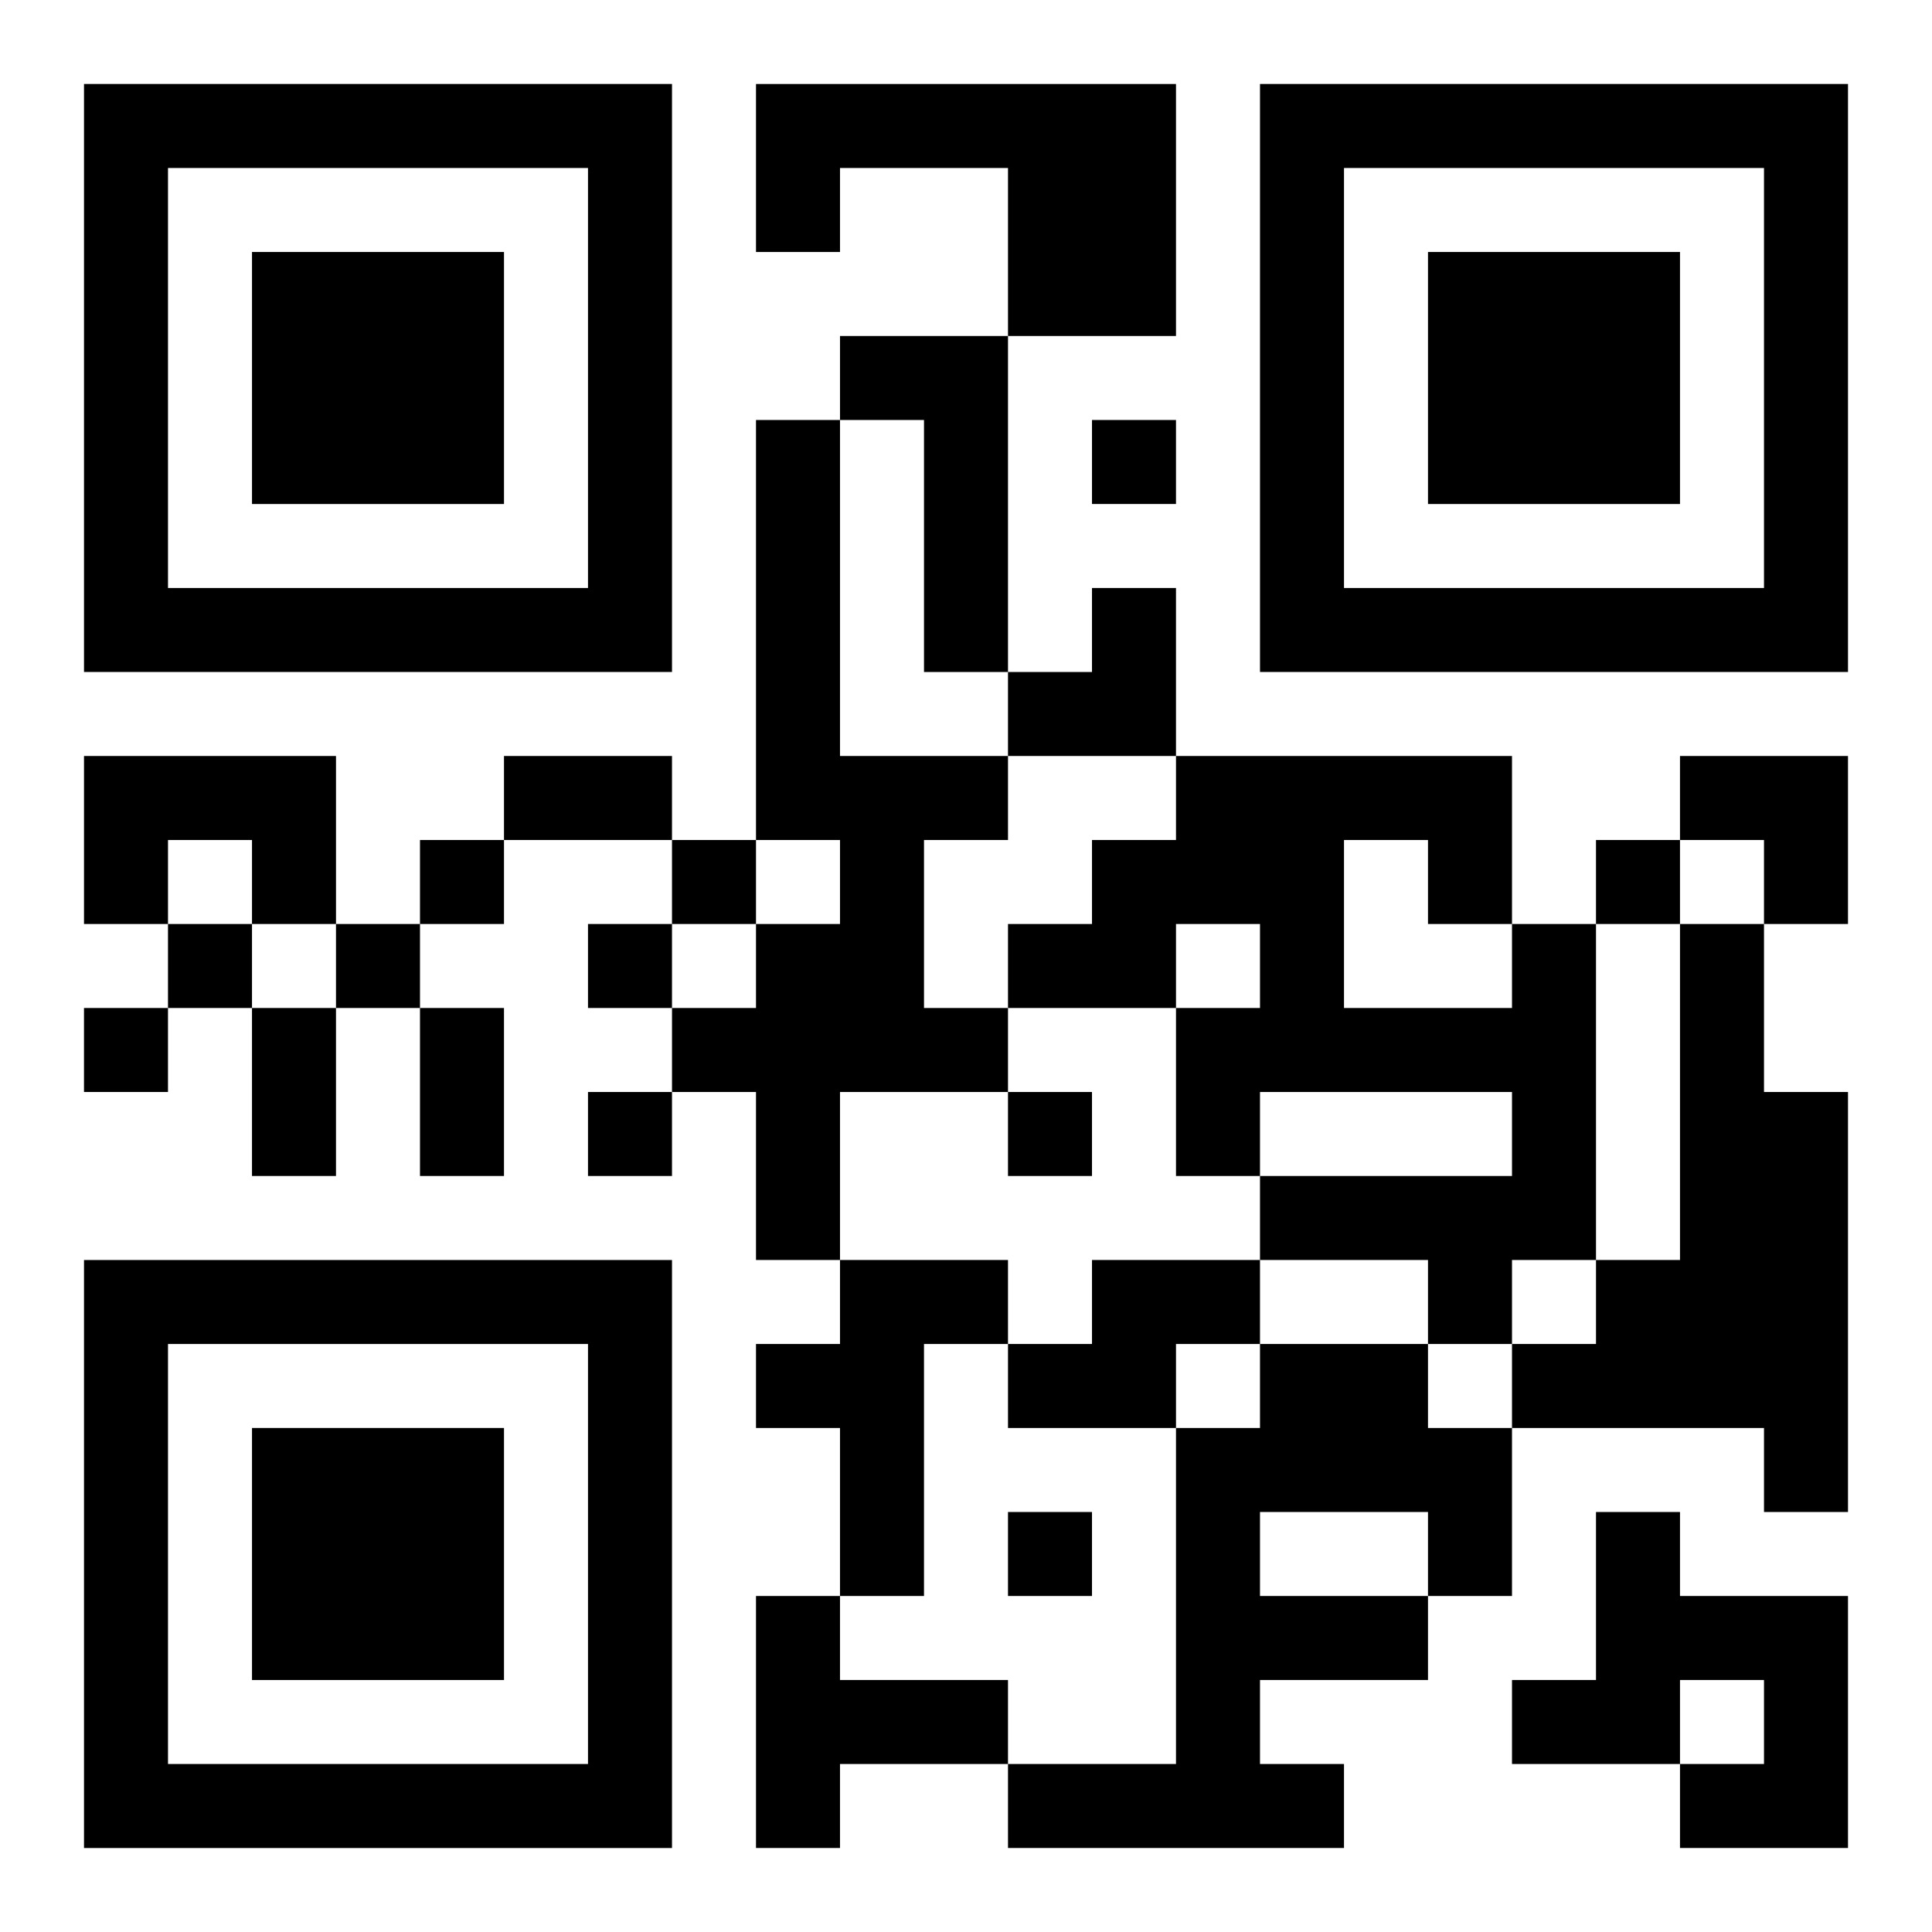 <?xml version="1.0" encoding="UTF-8"?>
<svg width="250" height="250" baseProfile="full" version="1.1" viewBox="-1 -1 23 23" xmlns="http://www.w3.org/2000/svg" xmlns:xlink="http://www.w3.org/1999/xlink"><symbol id="a"><path d="m0 7v7h7v-7h-7zm1 1h5v5h-5v-5zm1 1v3h3v-3h-3z"/></symbol><use y="-7" xlink:href="#a"/><use y="7" xlink:href="#a"/><use x="14" y="-7" xlink:href="#a"/><path d="m8 0h5v3h-2v-2h-2v1h-1v-2m1 3h2v4h-1v-3h-1v-1m-1 1h1v4h2v1h-1v2h1v1h-2v2h-1v-2h-1v-1h1v-1h1v-1h-1v-5m-8 4h3v2h-1v-1h-1v1h-1v-2m17 2h1v4h-1v1h-1v-1h-2v-1h3v-1h-3v1h-1v-2h1v-1h-1v1h-2v-1h1v-1h1v-1h4v2m-2-1v2h2v-1h-1v-1h-1m4 1h1v2h1v5h-1v-1h-3v-1h1v-1h1v-4m-10 4h2v1h-1v3h-1v-2h-1v-1h1v-1m3 0h2v1h-1v1h-2v-1h1v-1m2 1h2v1h1v2h-1v1h-2v1h1v1h-4v-1h2v-4h1v-1m0 2v1h2v-1h-2m4 0h1v1h2v3h-2v-1h1v-1h-1v1h-2v-1h1v-2m-10 1h1v1h2v1h-2v1h-1v-3m4-14v1h1v-1h-1m-8 5v1h1v-1h-1m3 0v1h1v-1h-1m11 0v1h1v-1h-1m-17 1v1h1v-1h-1m2 0v1h1v-1h-1m3 0v1h1v-1h-1m-6 1v1h1v-1h-1m6 1v1h1v-1h-1m5 0v1h1v-1h-1m0 5v1h1v-1h-1m-6-9h2v1h-2v-1m-3 3h1v2h-1v-2m2 0h1v2h-1v-2m7-5m1 0h1v2h-2v-1h1zm7 2h2v2h-1v-1h-1z"/></svg>

